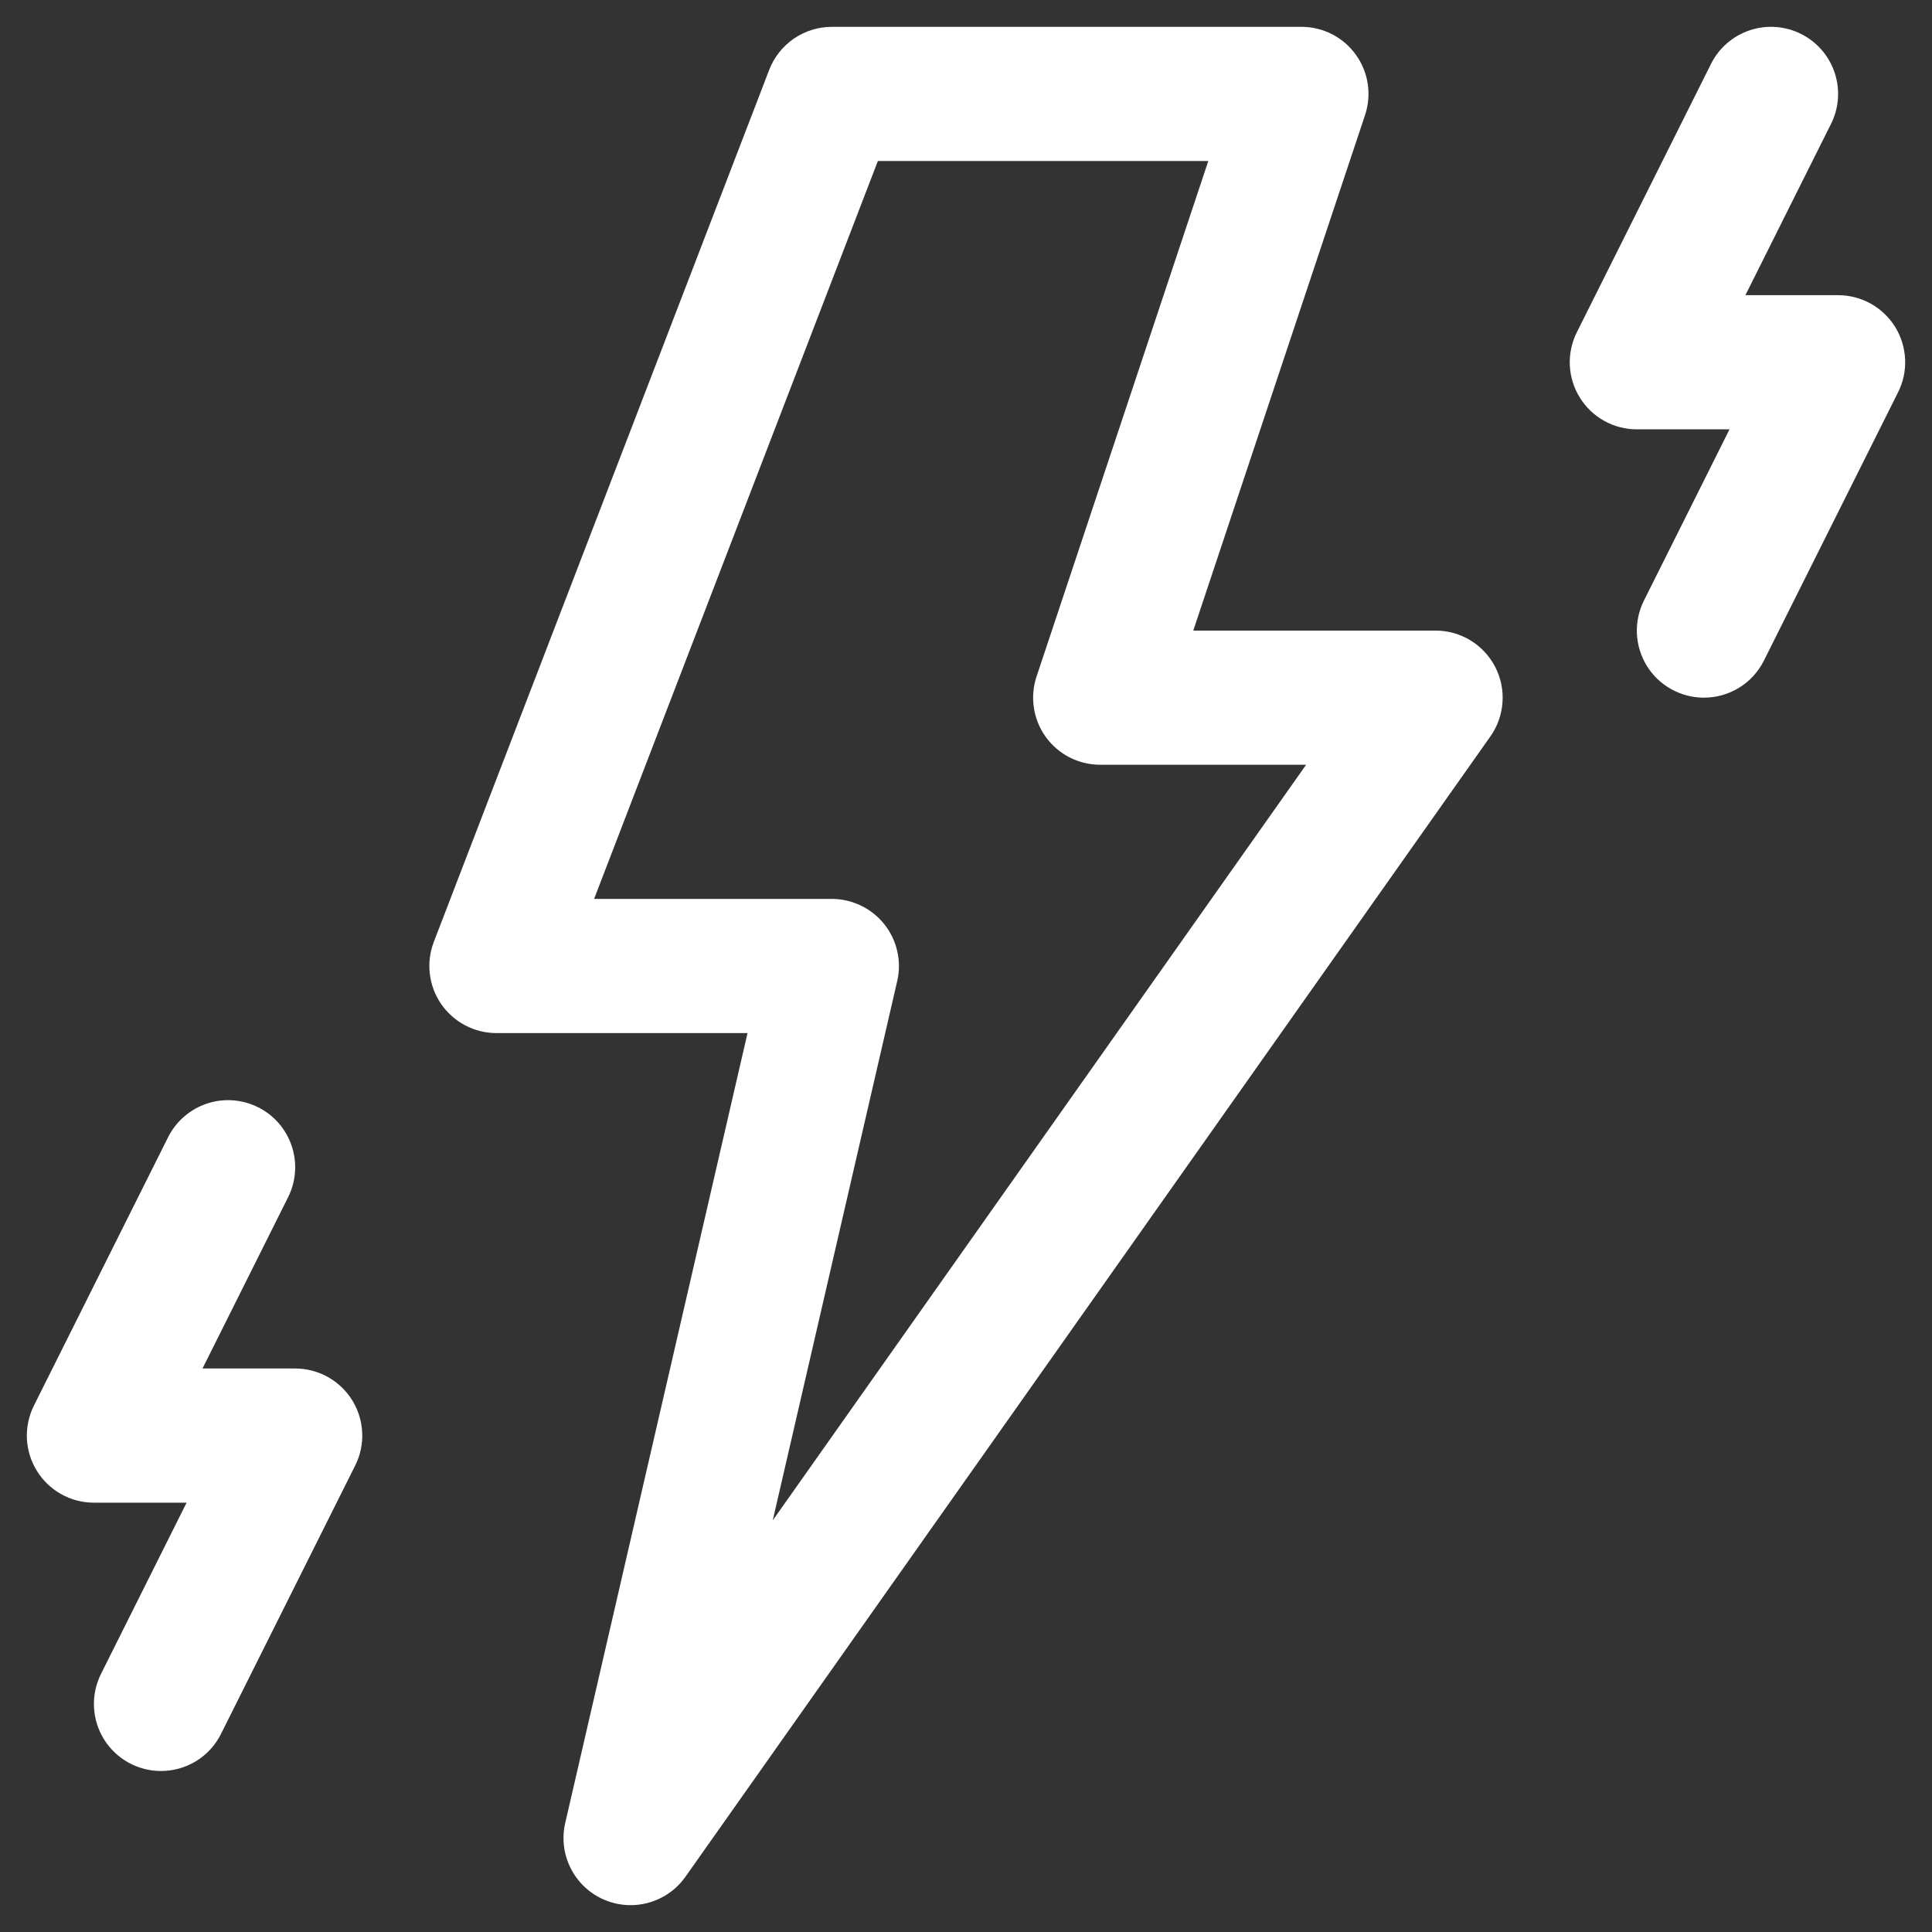 <svg width="36" height="36" viewBox="0 0 36 36" fill="none" xmlns="http://www.w3.org/2000/svg">
<rect x="0" y="0" width="36" height="36" fill="#333333" stroke="none"/>
<path d="M11.75 35.5C11.562 35.5 11.377 35.457 11.207 35.376C11.038 35.294 10.889 35.175 10.772 35.028C10.655 34.881 10.573 34.709 10.531 34.526C10.489 34.342 10.49 34.152 10.532 33.969L13.929 19.25H9.25C9.047 19.25 8.848 19.201 8.668 19.106C8.489 19.012 8.335 18.875 8.22 18.708C8.105 18.541 8.033 18.348 8.009 18.146C7.985 17.945 8.01 17.741 8.083 17.552L14.333 1.302C14.424 1.066 14.584 0.863 14.792 0.72C15.001 0.577 15.247 0.5 15.5 0.5H24.25C24.448 0.5 24.643 0.547 24.82 0.637C24.996 0.728 25.148 0.858 25.264 1.019C25.38 1.18 25.456 1.366 25.486 1.562C25.515 1.758 25.498 1.958 25.435 2.146L22.235 11.75H26.75C26.979 11.75 27.204 11.813 27.399 11.932C27.595 12.051 27.754 12.222 27.86 12.425C27.965 12.629 28.013 12.857 27.997 13.085C27.982 13.314 27.904 13.534 27.772 13.721L12.772 34.971C12.656 35.135 12.503 35.268 12.325 35.36C12.148 35.452 11.95 35.5 11.75 35.5V35.5ZM11.07 16.75H15.5C15.688 16.75 15.874 16.793 16.043 16.875C16.212 16.956 16.361 17.075 16.478 17.222C16.595 17.369 16.678 17.541 16.719 17.724C16.761 17.908 16.761 18.098 16.718 18.282L14.399 28.33L24.338 14.25H20.5C20.302 14.25 20.107 14.203 19.93 14.113C19.754 14.023 19.602 13.892 19.486 13.731C19.37 13.57 19.294 13.384 19.265 13.188C19.235 12.993 19.252 12.793 19.315 12.605L22.515 3H16.358L11.07 16.75Z" fill="white"/>
<path d="M2.999 33C2.786 33 2.576 32.945 2.391 32.842C2.205 32.738 2.048 32.588 1.936 32.407C1.824 32.225 1.761 32.019 1.751 31.806C1.742 31.593 1.787 31.381 1.882 31.191L3.477 28H1.75C1.537 28 1.327 27.946 1.141 27.842C0.955 27.738 0.799 27.589 0.687 27.407C0.575 27.226 0.511 27.019 0.501 26.806C0.492 26.593 0.537 26.382 0.632 26.191L3.132 21.191C3.205 21.044 3.307 20.913 3.431 20.806C3.555 20.698 3.699 20.616 3.855 20.564C4.011 20.512 4.175 20.491 4.339 20.503C4.503 20.515 4.662 20.559 4.809 20.632C4.956 20.705 5.087 20.807 5.195 20.931C5.302 21.055 5.384 21.199 5.436 21.355C5.488 21.511 5.509 21.675 5.497 21.839C5.485 22.003 5.442 22.162 5.368 22.309L3.773 25.5H5.5C5.713 25.5 5.923 25.555 6.109 25.658C6.295 25.762 6.452 25.912 6.564 26.093C6.676 26.274 6.739 26.481 6.749 26.694C6.759 26.907 6.714 27.119 6.618 27.309L4.118 32.309C4.014 32.517 3.855 32.692 3.657 32.814C3.459 32.936 3.231 33 2.999 33V33Z" fill="white"/>
<path d="M31.749 13C31.536 13 31.326 12.945 31.14 12.841C30.955 12.738 30.798 12.588 30.686 12.407C30.575 12.226 30.511 12.019 30.501 11.806C30.492 11.593 30.537 11.382 30.632 11.191L32.227 8H30.5C30.287 8 30.078 7.946 29.891 7.842C29.705 7.738 29.549 7.589 29.437 7.407C29.325 7.226 29.261 7.019 29.251 6.806C29.242 6.593 29.287 6.382 29.382 6.191L31.882 1.191C32.03 0.894 32.29 0.669 32.605 0.564C32.919 0.459 33.263 0.484 33.559 0.632C33.856 0.78 34.081 1.04 34.186 1.355C34.291 1.669 34.267 2.013 34.118 2.309L32.523 5.5H34.25C34.463 5.5 34.673 5.555 34.859 5.658C35.045 5.762 35.202 5.912 35.314 6.093C35.426 6.274 35.489 6.481 35.499 6.694C35.509 6.907 35.464 7.119 35.368 7.309L32.868 12.309C32.764 12.517 32.605 12.692 32.407 12.814C32.209 12.936 31.981 13 31.749 13V13Z" fill="white"/>
</svg>

